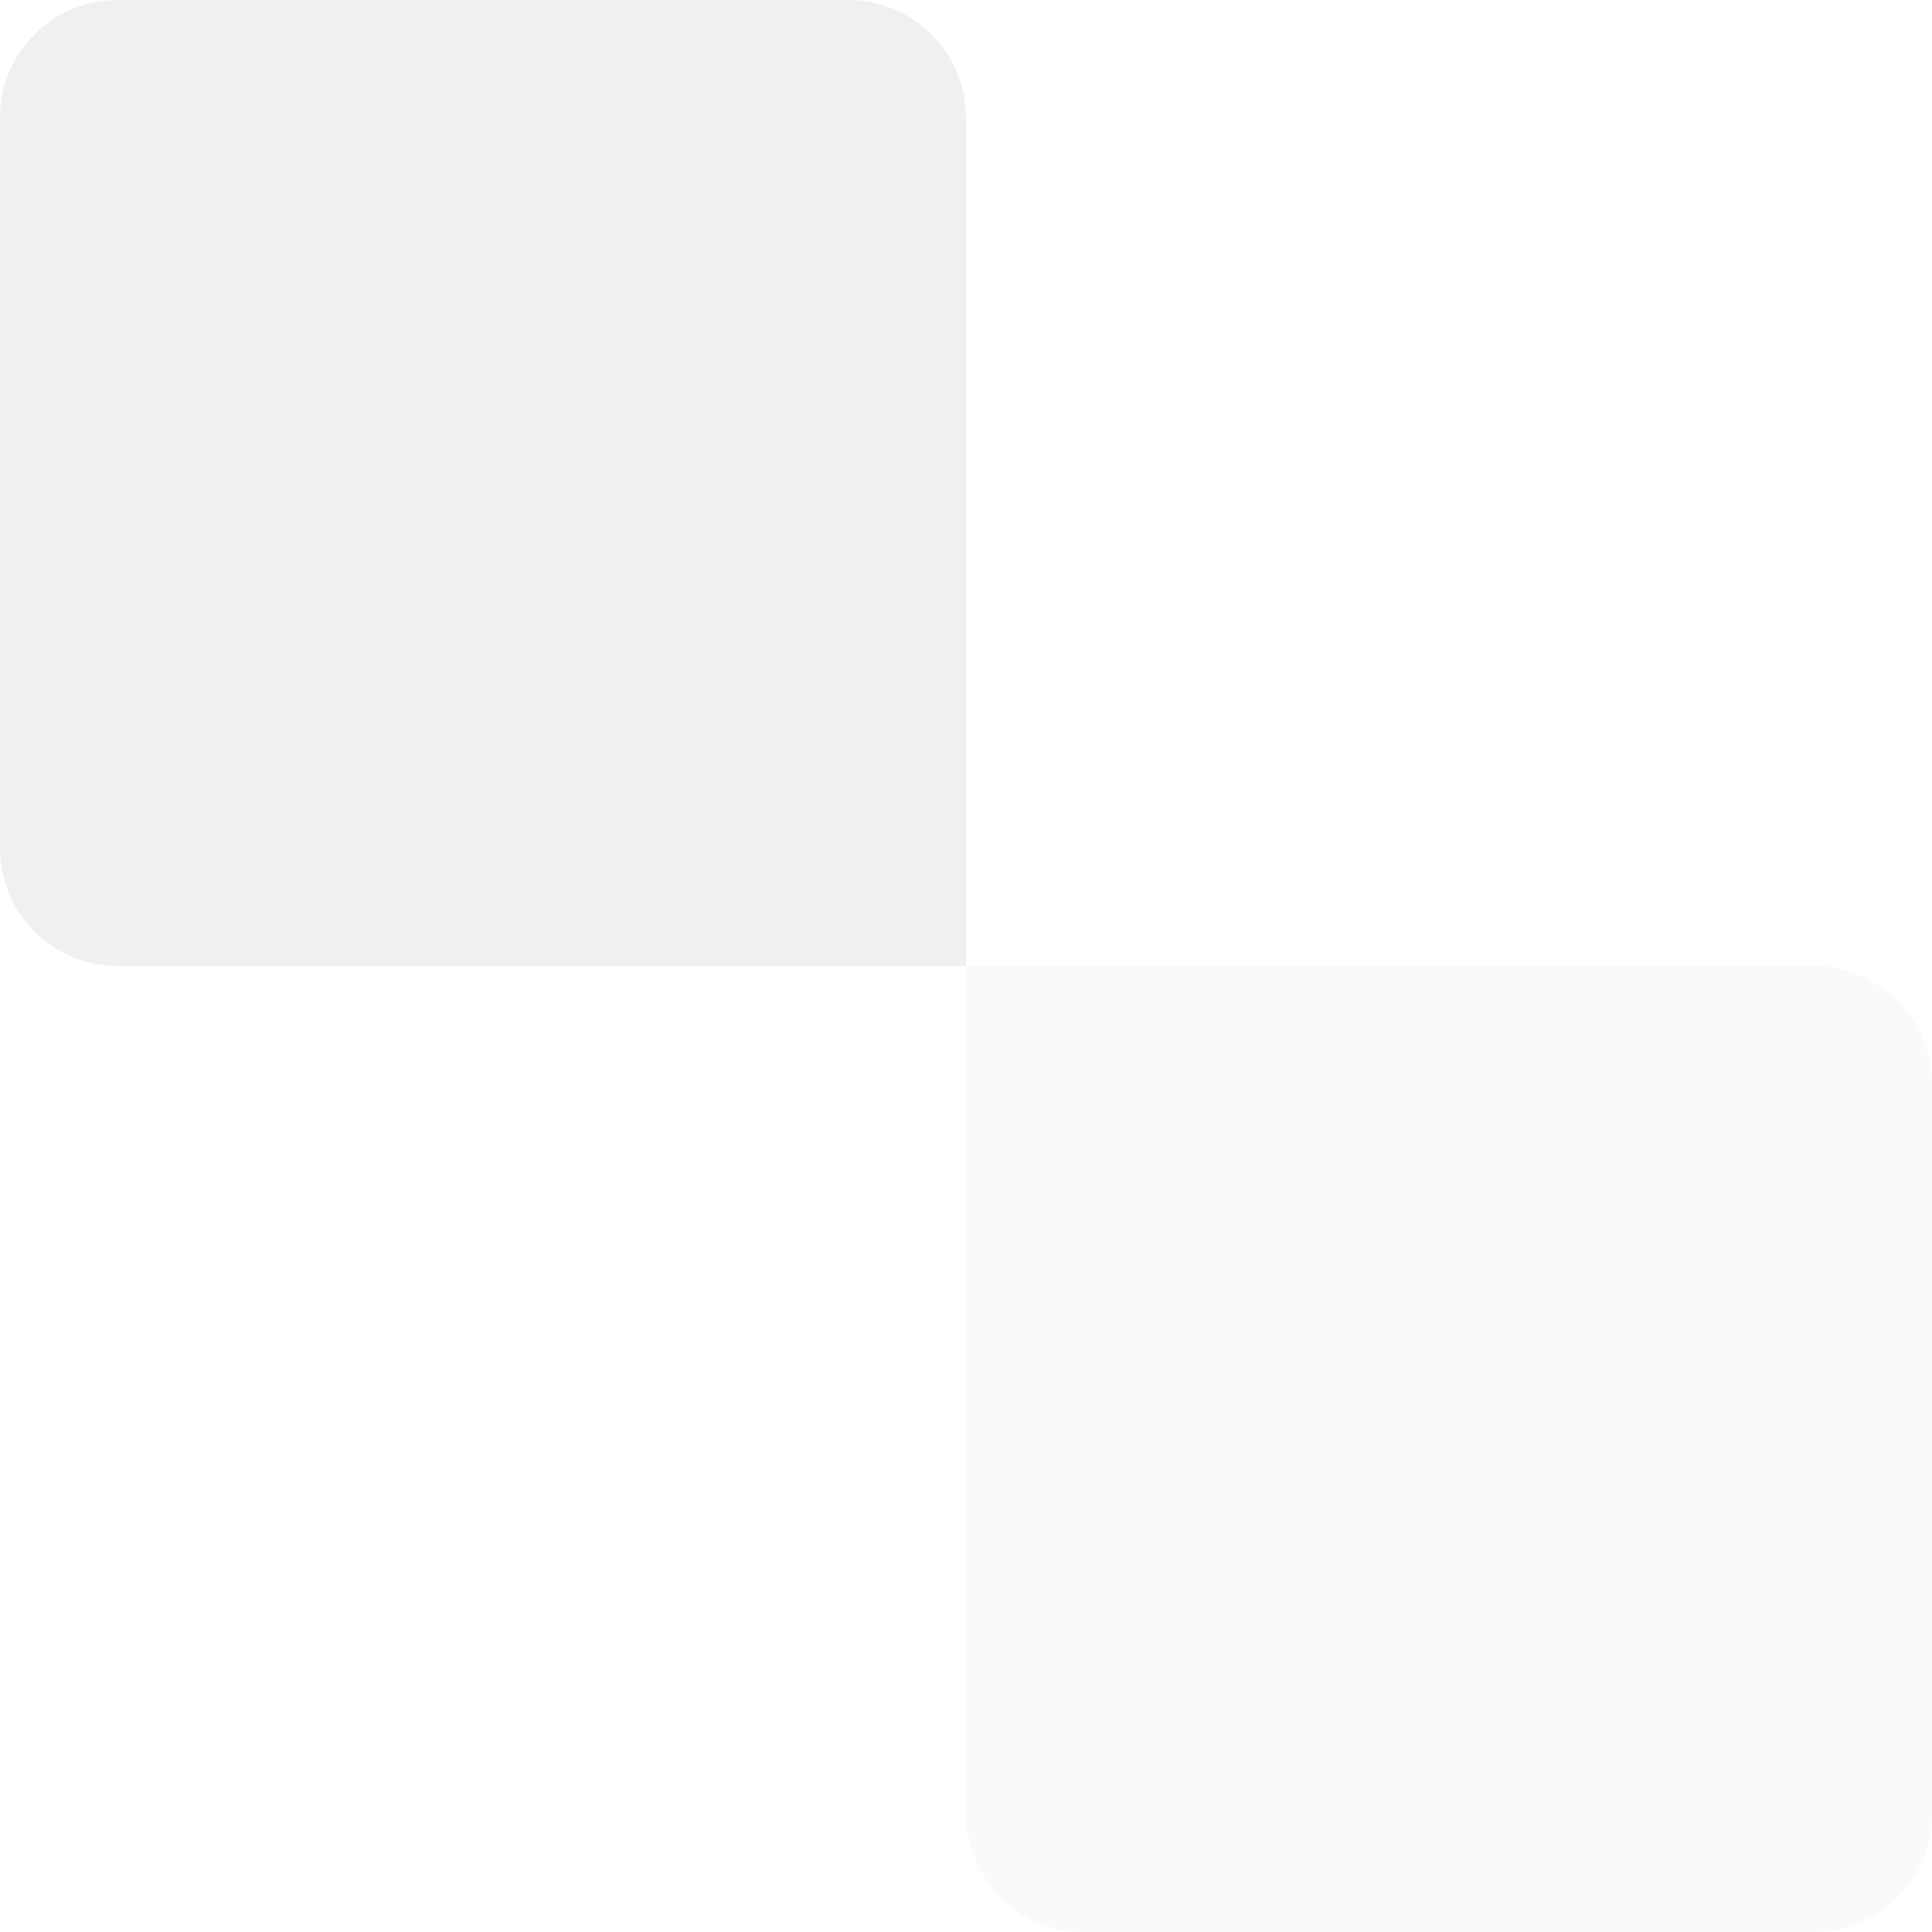 <svg fill="none" height="82" viewBox="0 0 82 82" width="82" xmlns="http://www.w3.org/2000/svg"><g fill="#000"><path d="m0 5c0-2.761 2.239-5 5-5h31c2.761 0 5 2.239 5 5v36h-36c-2.761 0-5-2.239-5-5z" opacity=".06"/><path d="m41 41h36c2.761 0 5 2.239 5 5v31c0 2.761-2.239 5-5 5h-31c-2.761 0-5-2.239-5-5z" opacity=".02"/></g></svg>